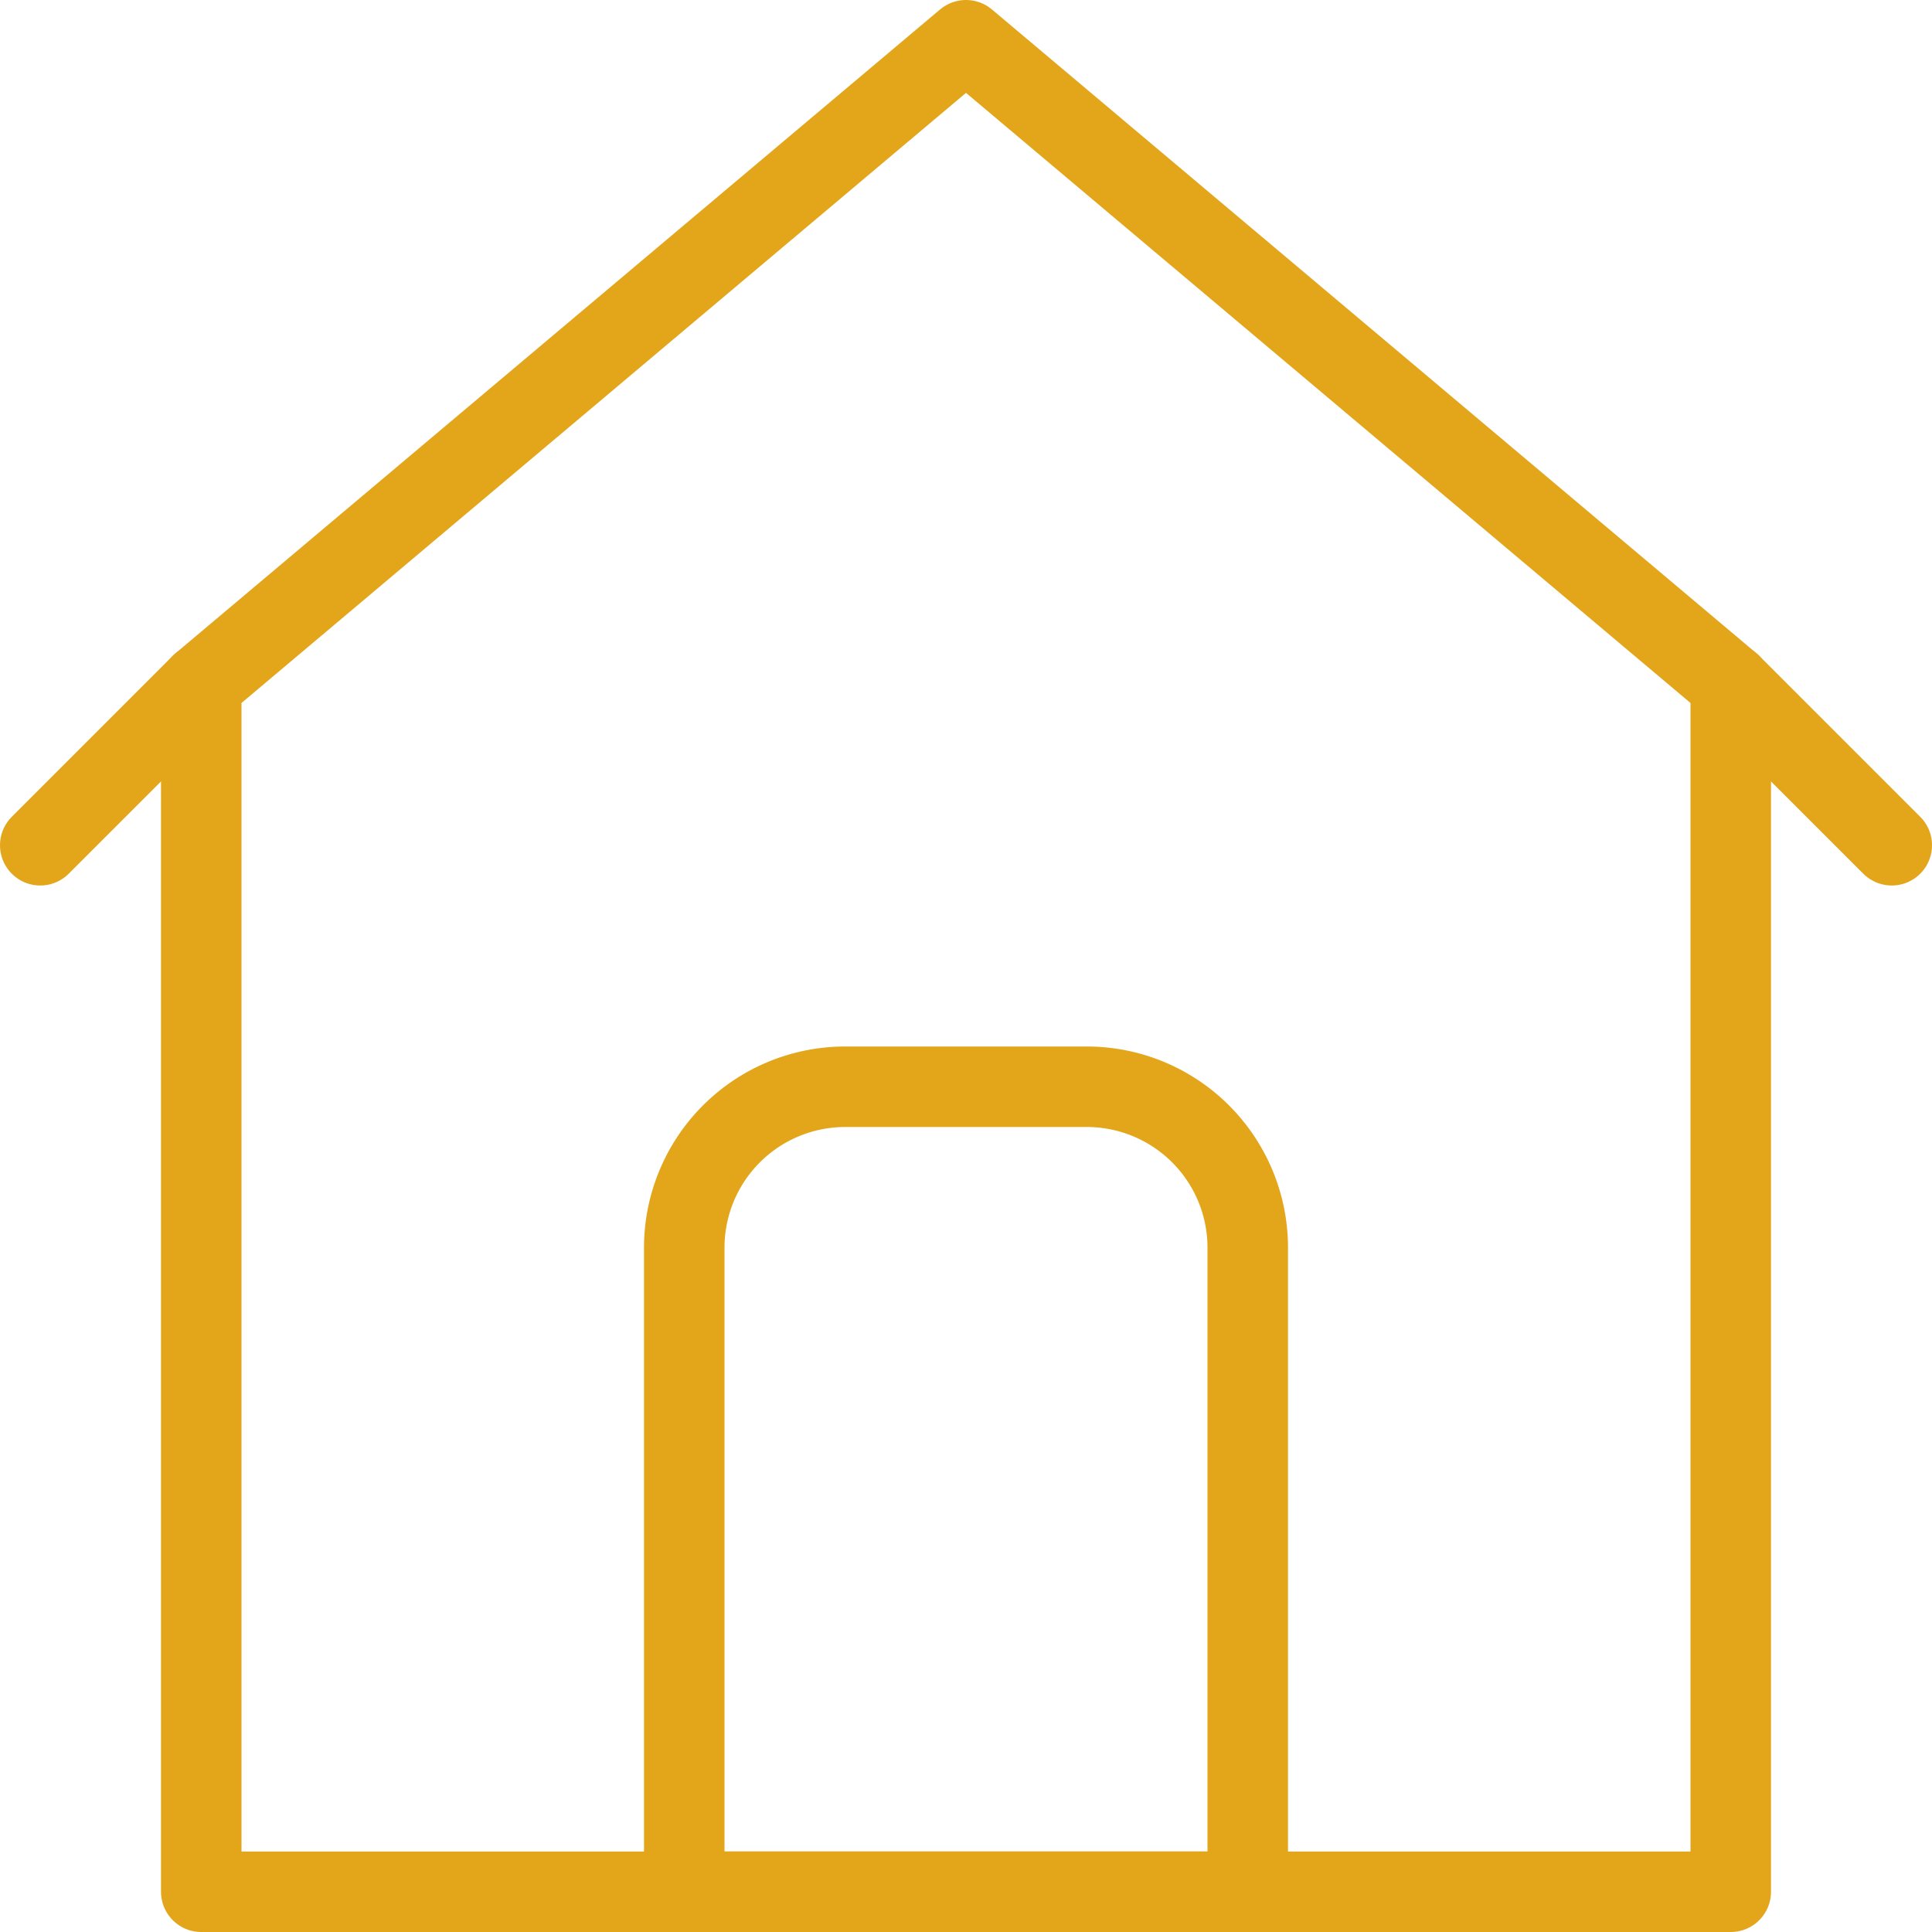 <svg xmlns="http://www.w3.org/2000/svg" viewBox="0 0 24 24"><defs><style>.cls-1{fill:none;stroke:#e3a51a;stroke-linecap:round;stroke-linejoin:round;}</style></defs><g id="Warstwa_2" data-name="Warstwa 2"><g id="transport"><g id="house"><polyline class="cls-1" points="21.5 8.5 12 0.5 2.5 8.5 2.5 23.5 21.5 23.5 21.5 8.5"/><line class="cls-1" x1="23.5" y1="10.5" x2="21.5" y2="8.5"/><line class="cls-1" x1="0.5" y1="10.5" x2="2.5" y2="8.5"/><path class="cls-1" d="M10.5,13.5h3a2,2,0,0,1,2,2v8a0,0,0,0,1,0,0h-7a0,0,0,0,1,0,0v-8A2,2,0,0,1,10.5,13.5Z"/></g></g></g></svg>